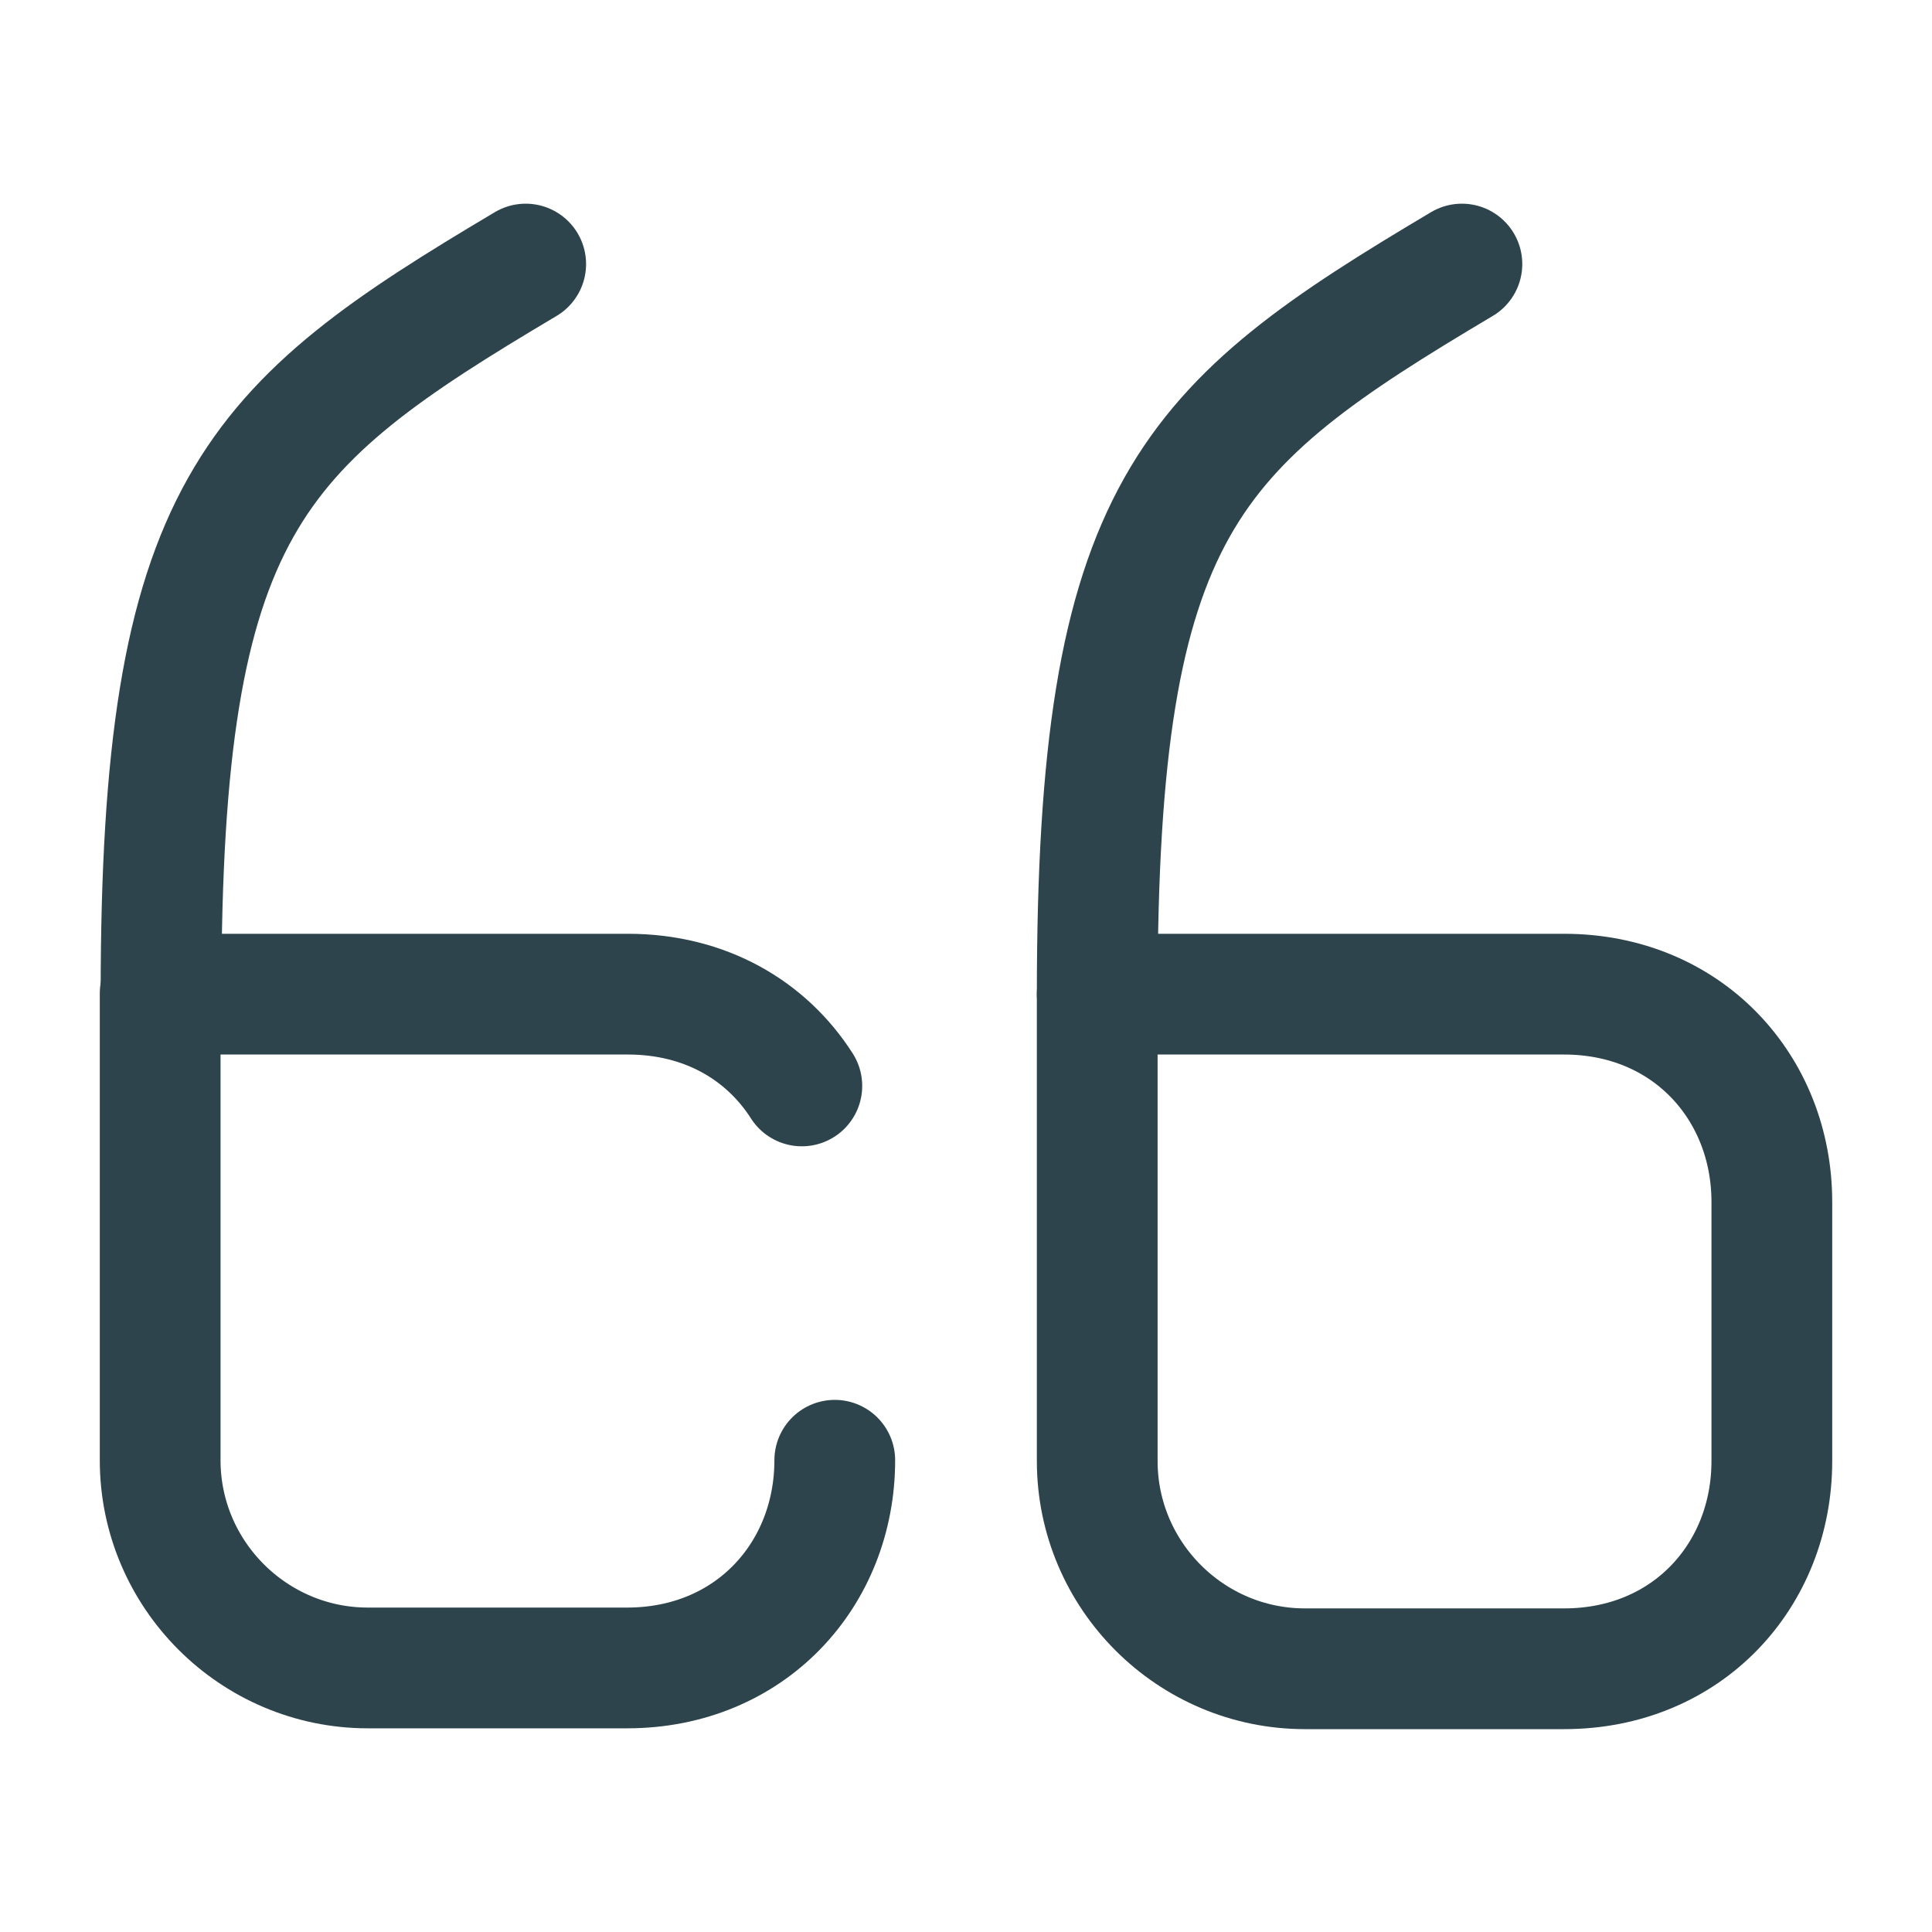 <svg width="40" height="40" viewBox="0 0 40 40" fill="none" xmlns="http://www.w3.org/2000/svg">
<path d="M17.283 30.233C17.283 32.6 15.533 34.533 12.983 34.533H7.616C5.25 34.533 3.316 32.6 3.316 30.233L3.316 20.567" stroke="#2E444D" stroke-width="2.5" stroke-linecap="round" stroke-linejoin="round"/>
<path d="M3.334 20.583H13.001C14.601 20.583 15.867 21.333 16.601 22.483" stroke="#2E444D" stroke-width="2.5" stroke-linecap="round" stroke-linejoin="round"/>
<path d="M3.334 20.583C3.334 10.5 5.217 8.833 10.884 5.467" stroke="#2E444D" stroke-width="2.5" stroke-linecap="round" stroke-linejoin="round"/>
<path d="M22.717 20.583H32.383C34.933 20.583 36.684 22.517 36.684 24.883V30.25C36.684 32.617 34.933 34.55 32.383 34.55H27.017C24.65 34.55 22.717 32.617 22.717 30.25V20.583" stroke="#2E444D" stroke-width="2.5" stroke-linecap="round" stroke-linejoin="round"/>
<path d="M22.717 20.583C22.717 10.5 24.6 8.833 30.267 5.467" stroke="#2E444D" stroke-width="2.5" stroke-linecap="round" stroke-linejoin="round"/>
</svg>
